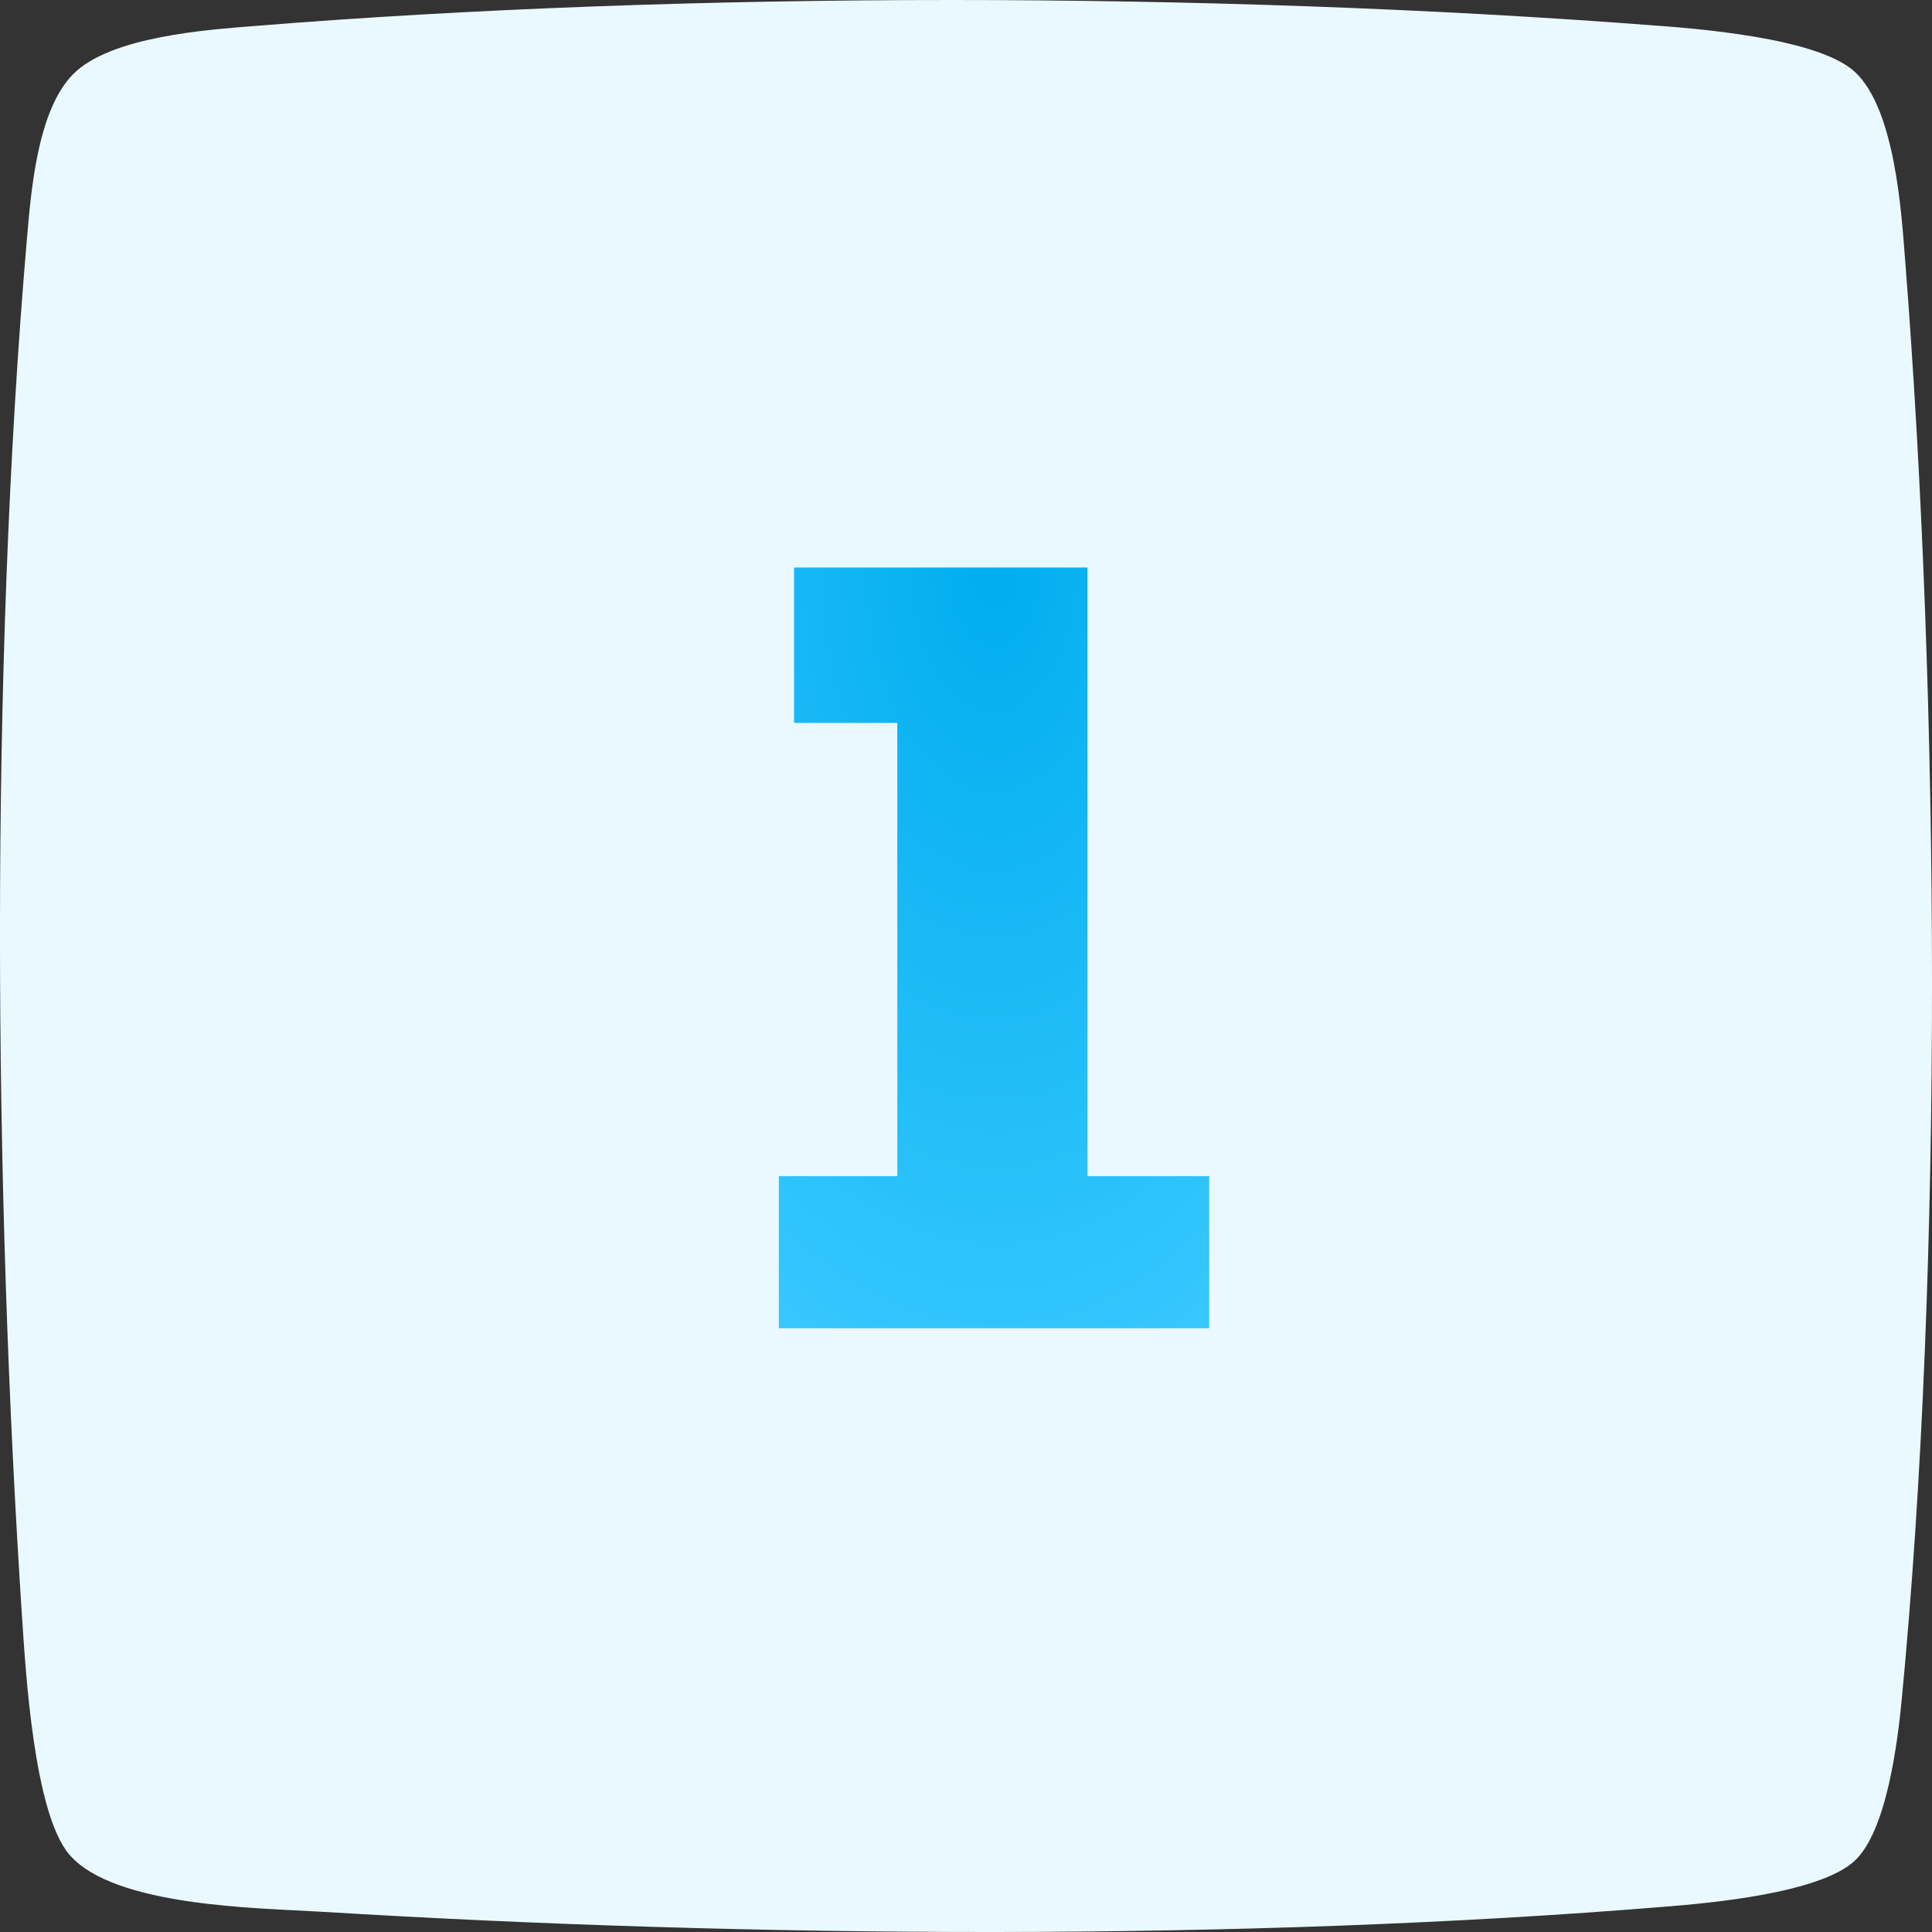 <svg width="32" height="32" viewBox="0 0 32 32" fill="none" xmlns="http://www.w3.org/2000/svg">
<rect x="0" y="0" width="32" height="32" fill="#333333" stroke="none"/>
<path fill-rule="evenodd" clip-rule="evenodd" d="M1.209 1.231C1.824 0.604 3.431 0.494 4.185 0.433C11.382 -0.15 20.116 -0.133 27.323 0.416C28.049 0.469 30.104 0.618 30.723 1.191C31.392 1.814 31.495 3.537 31.555 4.309C32.124 11.563 32.192 20.945 31.498 28.156C31.434 28.818 31.256 30.323 30.719 30.821C30.136 31.362 28.294 31.523 27.601 31.579C20.581 32.156 12.392 32.096 5.333 31.665C4.299 31.601 1.902 31.587 1.152 30.722C0.554 30.031 0.423 27.618 0.369 26.846C-0.104 19.681 -0.168 11.107 0.444 3.978C0.512 3.199 0.611 1.839 1.209 1.231Z" fill="#EAF9FF"/>
<path d="M14.862 11.974V19.48H12.9V22H20.028V19.48H18.012V9.4H13.152V11.974H14.862Z" fill="url(#paint0_radial)"/>
<defs>
<radialGradient id="paint0_radial" cx="0" cy="0" r="1" gradientUnits="userSpaceOnUse" gradientTransform="translate(16.464 9.4) rotate(90) scale(14.869 8.412)">
<stop stop-color="#00ADEE"/>
<stop offset="1" stop-color="#3AC9FF"/>
</radialGradient>
</defs>
</svg>

